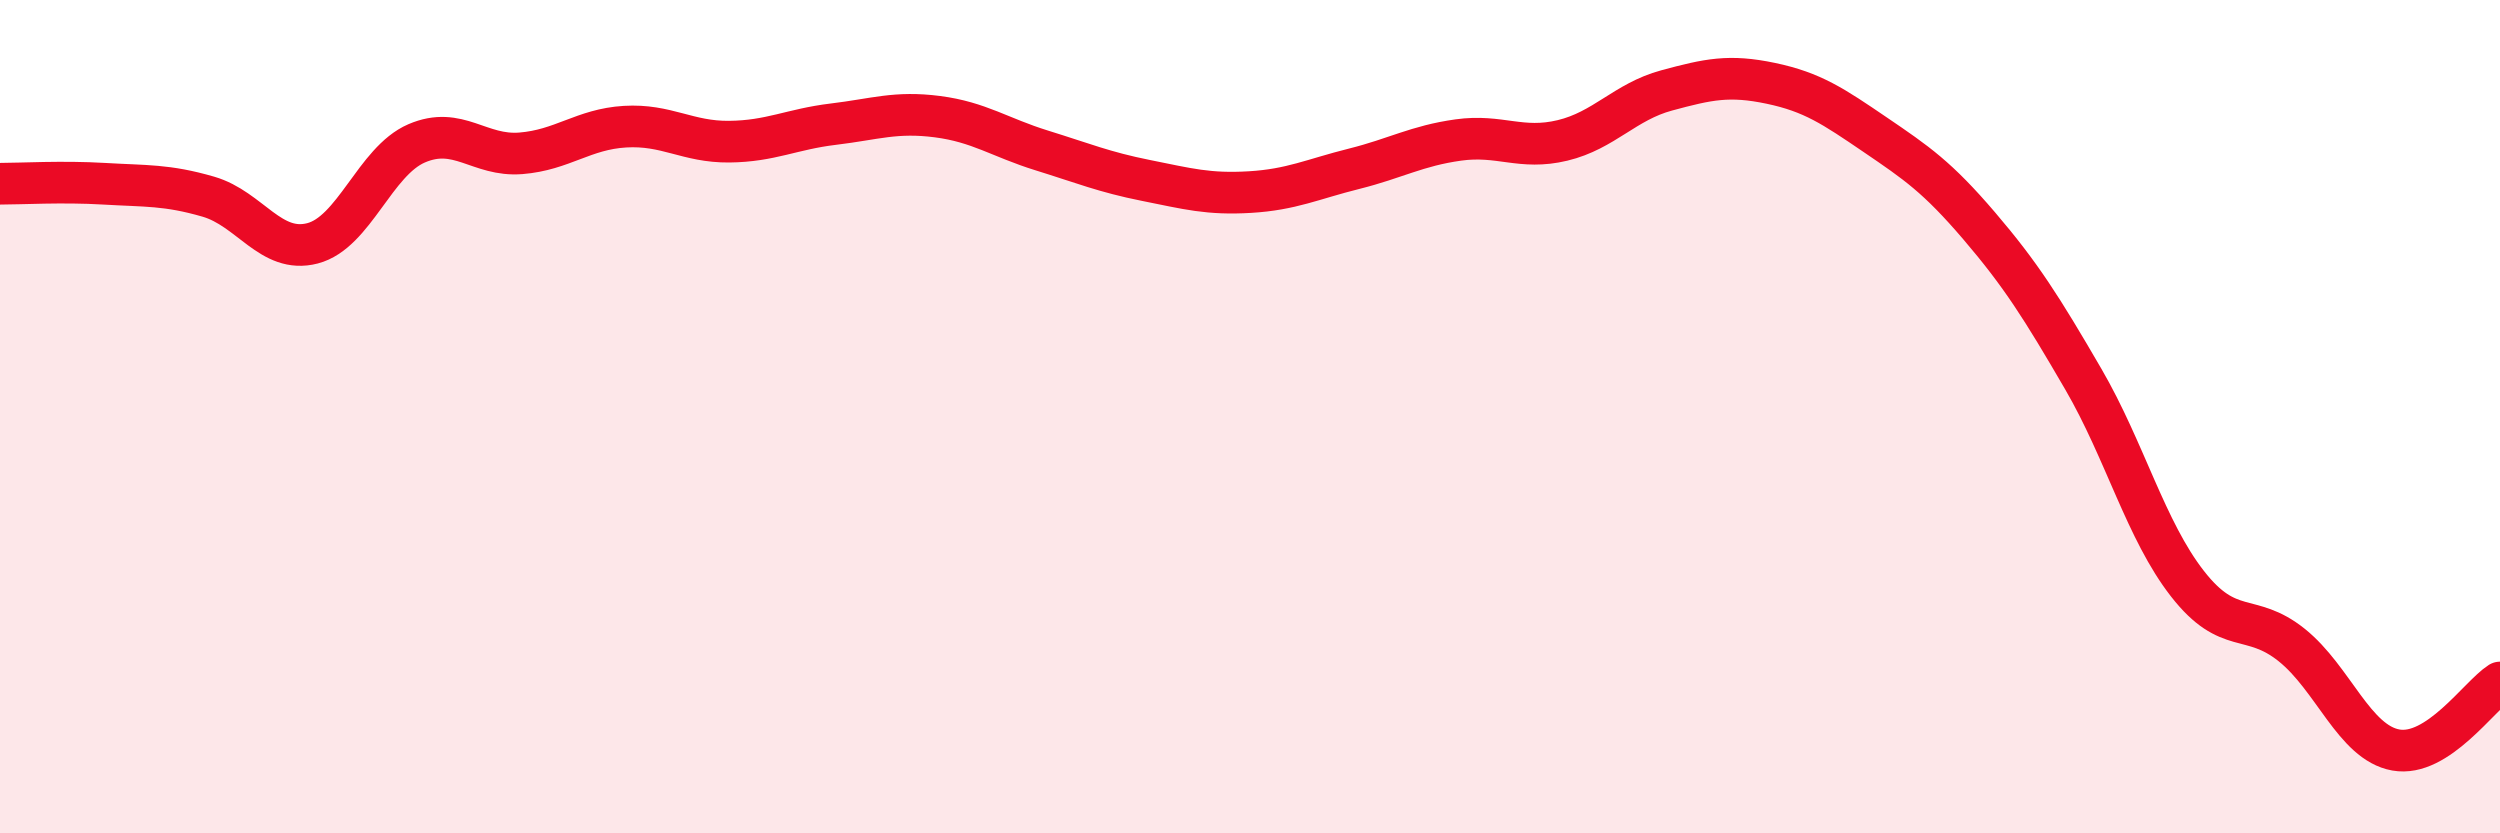 
    <svg width="60" height="20" viewBox="0 0 60 20" xmlns="http://www.w3.org/2000/svg">
      <path
        d="M 0,4.41 C 0.5,4.41 1.5,4.35 2.5,4.41 C 3.5,4.47 4,4.43 5,4.72 C 6,5.01 6.5,6.1 7.5,5.84 C 8.5,5.58 9,3.87 10,3.44 C 11,3.01 11.5,3.76 12.5,3.68 C 13.5,3.6 14,3.1 15,3.04 C 16,2.98 16.5,3.41 17.5,3.4 C 18.5,3.39 19,3.1 20,2.98 C 21,2.86 21.5,2.67 22.5,2.8 C 23.5,2.93 24,3.3 25,3.61 C 26,3.92 26.5,4.13 27.5,4.33 C 28.5,4.53 29,4.67 30,4.61 C 31,4.55 31.5,4.3 32.5,4.05 C 33.5,3.8 34,3.5 35,3.36 C 36,3.22 36.5,3.61 37.5,3.37 C 38.5,3.13 39,2.44 40,2.17 C 41,1.9 41.5,1.79 42.5,2 C 43.5,2.21 44,2.55 45,3.23 C 46,3.91 46.5,4.25 47.5,5.42 C 48.5,6.59 49,7.38 50,9.1 C 51,10.82 51.5,12.73 52.5,14.01 C 53.5,15.29 54,14.68 55,15.48 C 56,16.28 56.5,17.82 57.5,18 C 58.5,18.18 59.5,16.7 60,16.38L60 20L0 20Z"
        fill="#EB0A25"
        opacity="0.1"
        stroke-linecap="round"
        stroke-linejoin="round"
      />
      <path
        d="M 0,4.41 C 0.5,4.41 1.5,4.35 2.5,4.41 C 3.5,4.47 4,4.43 5,4.72 C 6,5.01 6.5,6.1 7.5,5.84 C 8.5,5.58 9,3.87 10,3.44 C 11,3.01 11.5,3.76 12.5,3.68 C 13.5,3.6 14,3.1 15,3.04 C 16,2.98 16.5,3.41 17.5,3.4 C 18.5,3.39 19,3.1 20,2.98 C 21,2.86 21.5,2.67 22.5,2.8 C 23.5,2.93 24,3.3 25,3.61 C 26,3.92 26.5,4.13 27.5,4.33 C 28.5,4.53 29,4.67 30,4.61 C 31,4.55 31.5,4.3 32.5,4.05 C 33.5,3.8 34,3.5 35,3.36 C 36,3.22 36.5,3.61 37.5,3.37 C 38.5,3.13 39,2.44 40,2.17 C 41,1.9 41.5,1.79 42.5,2 C 43.5,2.21 44,2.55 45,3.23 C 46,3.91 46.5,4.25 47.5,5.42 C 48.5,6.59 49,7.38 50,9.1 C 51,10.82 51.5,12.73 52.5,14.01 C 53.5,15.29 54,14.68 55,15.48 C 56,16.28 56.5,17.82 57.5,18 C 58.5,18.18 59.5,16.7 60,16.38"
        stroke="#EB0A25"
        stroke-width="1"
        fill="none"
        stroke-linecap="round"
        stroke-linejoin="round"
      />
    </svg>
  